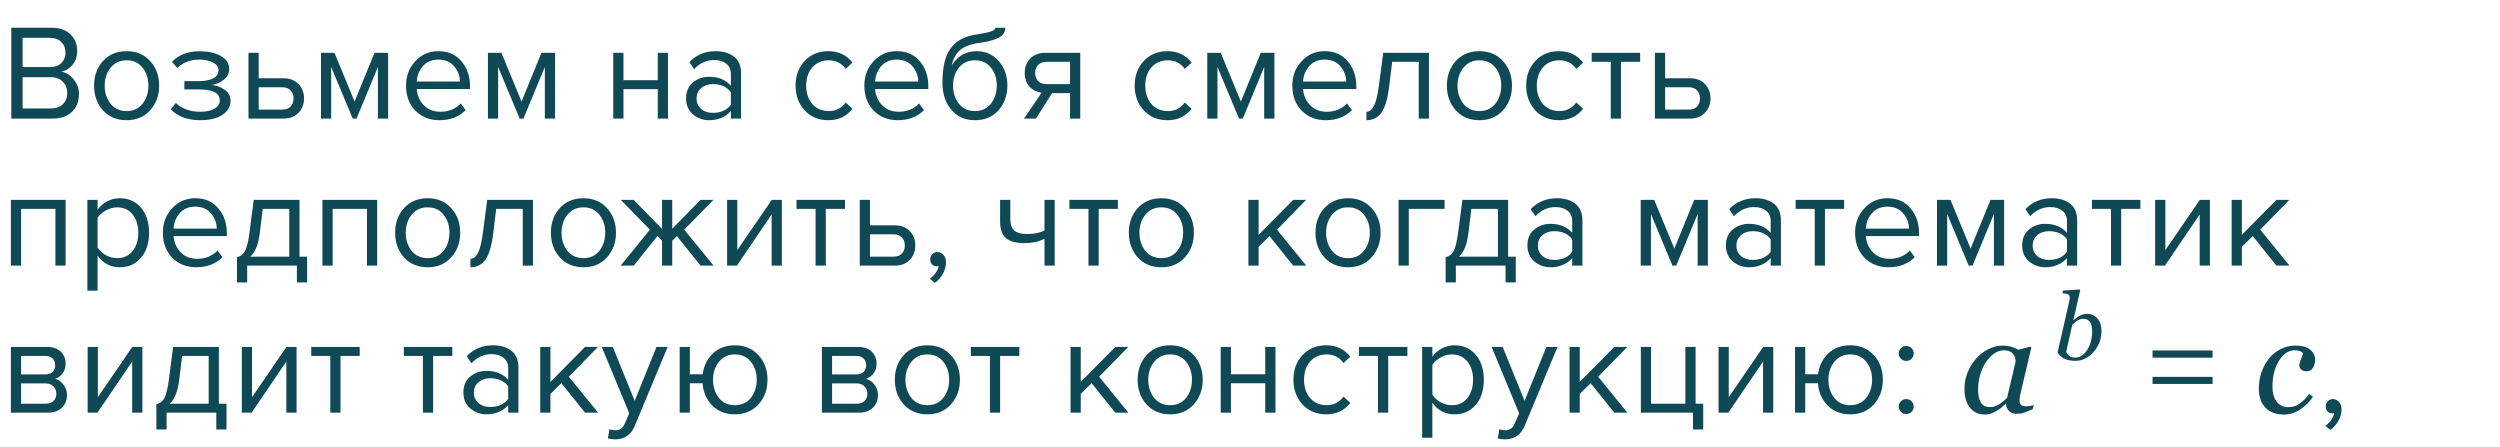 <?xml version="1.0" encoding="UTF-8"?> <svg xmlns="http://www.w3.org/2000/svg" width="459" height="82" viewBox="0 0 459 82" fill="none"> <path d="M9.674 21.77H2.074V5.095H9.499C10.932 5.095 12.066 5.486 12.899 6.27C13.749 7.053 14.174 8.078 14.174 9.345C14.174 10.345 13.891 11.194 13.324 11.895C12.757 12.578 12.066 13.003 11.249 13.169C12.132 13.303 12.891 13.77 13.524 14.569C14.174 15.37 14.499 16.27 14.499 17.27C14.499 18.619 14.066 19.711 13.199 20.544C12.349 21.361 11.174 21.77 9.674 21.77ZM9.149 12.319C10.066 12.319 10.774 12.069 11.274 11.569C11.774 11.069 12.024 10.428 12.024 9.645C12.024 8.861 11.766 8.22 11.249 7.72C10.749 7.203 10.049 6.945 9.149 6.945H4.149V12.319H9.149ZM9.249 19.919C10.216 19.919 10.974 19.661 11.524 19.145C12.074 18.628 12.349 17.928 12.349 17.044C12.349 16.228 12.074 15.544 11.524 14.995C10.991 14.444 10.232 14.169 9.249 14.169H4.149V19.919H9.249ZM27.572 20.244C26.488 21.461 25.047 22.07 23.247 22.07C21.447 22.07 19.997 21.461 18.897 20.244C17.813 19.028 17.272 17.52 17.272 15.72C17.272 13.919 17.813 12.419 18.897 11.22C19.997 10.003 21.447 9.395 23.247 9.395C25.047 9.395 26.488 10.003 27.572 11.22C28.672 12.419 29.222 13.919 29.222 15.72C29.222 17.52 28.672 19.028 27.572 20.244ZM20.297 19.044C21.03 19.945 22.013 20.395 23.247 20.395C24.48 20.395 25.455 19.945 26.172 19.044C26.888 18.128 27.247 17.02 27.247 15.72C27.247 14.419 26.888 13.319 26.172 12.419C25.455 11.52 24.48 11.069 23.247 11.069C22.013 11.069 21.03 11.528 20.297 12.444C19.58 13.345 19.222 14.436 19.222 15.72C19.222 17.02 19.58 18.128 20.297 19.044ZM36.803 22.07C34.487 22.07 32.67 21.411 31.353 20.095L32.278 18.895C33.412 19.978 34.92 20.52 36.803 20.52C37.887 20.52 38.745 20.328 39.378 19.945C40.028 19.561 40.353 19.053 40.353 18.419C40.353 17.086 39.087 16.419 36.553 16.419H33.853V14.895H36.553C37.603 14.895 38.462 14.728 39.128 14.395C39.795 14.044 40.128 13.536 40.128 12.87C40.128 12.303 39.795 11.845 39.128 11.495C38.462 11.128 37.62 10.944 36.603 10.944C34.92 10.944 33.57 11.461 32.553 12.495L31.578 11.345C32.828 10.061 34.478 9.42 36.528 9.42C38.178 9.403 39.512 9.686 40.528 10.27C41.562 10.836 42.078 11.628 42.078 12.645C42.078 13.478 41.737 14.153 41.053 14.669C40.387 15.186 39.645 15.495 38.828 15.595C39.678 15.661 40.47 15.944 41.203 16.445C41.953 16.945 42.328 17.645 42.328 18.544C42.328 19.578 41.828 20.428 40.828 21.095C39.845 21.744 38.503 22.07 36.803 22.07ZM45.62 9.695H47.495V14.37H52.02C53.22 14.37 54.154 14.728 54.82 15.444C55.487 16.145 55.82 17.02 55.82 18.07C55.82 19.119 55.478 20.003 54.795 20.72C54.129 21.419 53.203 21.77 52.02 21.77H45.62V9.695ZM51.82 16.02H47.495V20.119H51.82C52.487 20.119 52.995 19.936 53.345 19.57C53.712 19.186 53.895 18.686 53.895 18.07C53.895 17.453 53.712 16.961 53.345 16.595C52.995 16.211 52.487 16.02 51.82 16.02ZM71.257 21.77H69.382V12.294L65.457 21.77H64.757L60.807 12.294V21.77H58.932V9.695H61.407L65.107 18.645L68.757 9.695H71.257V21.77ZM80.696 22.07C78.896 22.07 77.421 21.486 76.271 20.32C75.121 19.136 74.546 17.603 74.546 15.72C74.546 13.953 75.113 12.461 76.246 11.245C77.379 10.011 78.796 9.395 80.496 9.395C82.279 9.395 83.688 10.011 84.721 11.245C85.771 12.461 86.296 14.003 86.296 15.87V16.345H76.521C76.604 17.528 77.038 18.52 77.821 19.32C78.604 20.119 79.621 20.52 80.871 20.52C82.371 20.52 83.613 20.011 84.596 18.994L85.496 20.22C84.263 21.453 82.663 22.07 80.696 22.07ZM84.446 14.97C84.429 13.936 84.079 13.011 83.396 12.194C82.713 11.361 81.738 10.944 80.471 10.944C79.271 10.944 78.321 11.353 77.621 12.169C76.938 12.986 76.571 13.919 76.521 14.97H84.446ZM101.908 21.77H100.033V12.294L96.108 21.77H95.408L91.458 12.294V21.77H89.583V9.695H92.058L95.758 18.645L99.408 9.695H101.908V21.77ZM114.468 21.77H112.593V9.695H114.468V14.72H120.768V9.695H122.643V21.77H120.768V16.369H114.468V21.77ZM136.062 21.77H134.187V20.395C133.17 21.511 131.837 22.07 130.187 22.07C129.07 22.07 128.087 21.711 127.237 20.994C126.387 20.278 125.962 19.303 125.962 18.07C125.962 16.803 126.378 15.828 127.212 15.145C128.062 14.444 129.053 14.095 130.187 14.095C131.903 14.095 133.237 14.645 134.187 15.745V13.569C134.187 12.77 133.903 12.145 133.337 11.694C132.77 11.245 132.037 11.02 131.137 11.02C129.72 11.02 128.487 11.578 127.437 12.694L126.562 11.395C127.845 10.061 129.453 9.395 131.387 9.395C132.77 9.395 133.895 9.728 134.762 10.395C135.628 11.061 136.062 12.086 136.062 13.47V21.77ZM130.862 20.72C132.362 20.72 133.47 20.22 134.187 19.22V16.945C133.47 15.944 132.362 15.444 130.862 15.444C129.995 15.444 129.278 15.694 128.712 16.195C128.162 16.678 127.887 17.311 127.887 18.095C127.887 18.861 128.162 19.494 128.712 19.994C129.278 20.478 129.995 20.72 130.862 20.72ZM152.091 22.07C150.307 22.07 148.857 21.47 147.741 20.27C146.624 19.053 146.066 17.536 146.066 15.72C146.066 13.903 146.624 12.395 147.741 11.194C148.857 9.995 150.307 9.395 152.091 9.395C153.957 9.395 155.432 10.095 156.516 11.495L155.266 12.645C154.499 11.595 153.474 11.069 152.191 11.069C150.924 11.069 149.907 11.503 149.141 12.37C148.391 13.236 148.016 14.353 148.016 15.72C148.016 17.086 148.391 18.211 149.141 19.095C149.907 19.961 150.924 20.395 152.191 20.395C153.457 20.395 154.482 19.869 155.266 18.82L156.516 19.97C155.432 21.369 153.957 22.07 152.091 22.07ZM164.844 22.07C163.044 22.07 161.569 21.486 160.419 20.32C159.269 19.136 158.694 17.603 158.694 15.72C158.694 13.953 159.26 12.461 160.394 11.245C161.527 10.011 162.944 9.395 164.644 9.395C166.427 9.395 167.835 10.011 168.869 11.245C169.919 12.461 170.444 14.003 170.444 15.87V16.345H160.669C160.752 17.528 161.185 18.52 161.969 19.32C162.752 20.119 163.769 20.52 165.019 20.52C166.519 20.52 167.76 20.011 168.744 18.994L169.644 20.22C168.41 21.453 166.81 22.07 164.844 22.07ZM168.594 14.97C168.577 13.936 168.227 13.011 167.544 12.194C166.86 11.361 165.885 10.944 164.619 10.944C163.419 10.944 162.469 11.353 161.769 12.169C161.085 12.986 160.719 13.919 160.669 14.97H168.594ZM176.055 19.044C176.789 19.945 177.772 20.395 179.005 20.395C180.239 20.395 181.214 19.945 181.93 19.044C182.647 18.128 183.005 17.011 183.005 15.694C183.005 14.411 182.647 13.319 181.93 12.419C181.214 11.52 180.239 11.069 179.005 11.069C177.772 11.069 176.789 11.52 176.055 12.419C175.339 13.319 174.98 14.411 174.98 15.694C174.98 17.011 175.339 18.128 176.055 19.044ZM179.005 22.07C177.189 22.07 175.739 21.428 174.655 20.145C173.572 18.861 173.03 17.203 173.03 15.169C173.03 12.303 173.547 10.186 174.58 8.82C175.614 7.436 177.205 6.603 179.355 6.32C180.639 6.12 181.522 5.928 182.005 5.745C182.505 5.561 182.755 5.345 182.755 5.095H184.58C184.58 5.561 184.439 5.97 184.155 6.32C183.872 6.653 183.464 6.92 182.93 7.12C182.414 7.32 181.922 7.478 181.455 7.595C181.005 7.695 180.464 7.786 179.83 7.87C178.164 8.103 176.955 8.561 176.205 9.245C175.472 9.928 174.989 10.836 174.755 11.97C175.855 10.253 177.372 9.395 179.305 9.395C180.972 9.395 182.33 10.003 183.38 11.22C184.43 12.436 184.955 13.928 184.955 15.694C184.955 17.494 184.414 19.011 183.33 20.244C182.247 21.461 180.805 22.07 179.005 22.07ZM190.209 21.77H188.009L191.234 17.02C190.318 16.903 189.568 16.52 188.984 15.87C188.418 15.22 188.134 14.395 188.134 13.395C188.134 12.328 188.476 11.444 189.159 10.745C189.843 10.044 190.776 9.695 191.959 9.695H198.334V21.77H196.459V17.095H193.159L190.209 21.77ZM192.159 15.444H196.459V11.345H192.159C191.509 11.345 190.993 11.536 190.609 11.919C190.243 12.286 190.059 12.778 190.059 13.395C190.059 14.011 190.243 14.511 190.609 14.895C190.976 15.261 191.493 15.444 192.159 15.444ZM214.351 22.07C212.568 22.07 211.118 21.47 210.001 20.27C208.885 19.053 208.326 17.536 208.326 15.72C208.326 13.903 208.885 12.395 210.001 11.194C211.118 9.995 212.568 9.395 214.351 9.395C216.218 9.395 217.693 10.095 218.776 11.495L217.526 12.645C216.76 11.595 215.735 11.069 214.451 11.069C213.185 11.069 212.168 11.503 211.401 12.37C210.651 13.236 210.276 14.353 210.276 15.72C210.276 17.086 210.651 18.211 211.401 19.095C212.168 19.961 213.185 20.395 214.451 20.395C215.718 20.395 216.743 19.869 217.526 18.82L218.776 19.97C217.693 21.369 216.218 22.07 214.351 22.07ZM233.979 21.77H232.104V12.294L228.179 21.77H227.479L223.529 12.294V21.77H221.654V9.695H224.129L227.829 18.645L231.479 9.695H233.979V21.77ZM243.419 22.07C241.619 22.07 240.144 21.486 238.994 20.32C237.844 19.136 237.269 17.603 237.269 15.72C237.269 13.953 237.835 12.461 238.969 11.245C240.102 10.011 241.519 9.395 243.219 9.395C245.002 9.395 246.41 10.011 247.444 11.245C248.494 12.461 249.019 14.003 249.019 15.87V16.345H239.244C239.327 17.528 239.76 18.52 240.544 19.32C241.327 20.119 242.344 20.52 243.594 20.52C245.094 20.52 246.335 20.011 247.319 18.994L248.219 20.22C246.985 21.453 245.385 22.07 243.419 22.07ZM247.169 14.97C247.152 13.936 246.802 13.011 246.119 12.194C245.435 11.361 244.46 10.944 243.194 10.944C241.994 10.944 241.044 11.353 240.344 12.169C239.66 12.986 239.294 13.919 239.244 14.97H247.169ZM250.881 22.07V20.52C251.447 20.52 251.914 20.145 252.281 19.395C252.647 18.645 252.947 17.395 253.181 15.645L253.956 9.695H262.356V21.77H260.481V11.345H255.606L255.056 15.87C254.789 18.086 254.322 19.678 253.656 20.645C252.989 21.595 252.064 22.07 250.881 22.07ZM275.95 20.244C274.866 21.461 273.425 22.07 271.625 22.07C269.825 22.07 268.375 21.461 267.275 20.244C266.191 19.028 265.65 17.52 265.65 15.72C265.65 13.919 266.191 12.419 267.275 11.22C268.375 10.003 269.825 9.395 271.625 9.395C273.425 9.395 274.866 10.003 275.95 11.22C277.05 12.419 277.6 13.919 277.6 15.72C277.6 17.52 277.05 19.028 275.95 20.244ZM268.675 19.044C269.408 19.945 270.391 20.395 271.625 20.395C272.858 20.395 273.833 19.945 274.55 19.044C275.266 18.128 275.625 17.02 275.625 15.72C275.625 14.419 275.266 13.319 274.55 12.419C273.833 11.52 272.858 11.069 271.625 11.069C270.391 11.069 269.408 11.528 268.675 12.444C267.958 13.345 267.6 14.436 267.6 15.72C267.6 17.02 267.958 18.128 268.675 19.044ZM286.231 22.07C284.448 22.07 282.998 21.47 281.881 20.27C280.765 19.053 280.206 17.536 280.206 15.72C280.206 13.903 280.765 12.395 281.881 11.194C282.998 9.995 284.448 9.395 286.231 9.395C288.098 9.395 289.573 10.095 290.656 11.495L289.406 12.645C288.64 11.595 287.615 11.069 286.331 11.069C285.065 11.069 284.048 11.503 283.281 12.37C282.531 13.236 282.156 14.353 282.156 15.72C282.156 17.086 282.531 18.211 283.281 19.095C284.048 19.961 285.065 20.395 286.331 20.395C287.598 20.395 288.623 19.869 289.406 18.82L290.656 19.97C289.573 21.369 288.098 22.07 286.231 22.07ZM297.609 21.77H295.734V11.345H292.234V9.695H301.134V11.345H297.609V21.77ZM303.843 9.695H305.718V14.37H310.243C311.443 14.37 312.376 14.728 313.043 15.444C313.709 16.145 314.043 17.02 314.043 18.07C314.043 19.119 313.701 20.003 313.018 20.72C312.351 21.419 311.426 21.77 310.243 21.77H303.843V9.695ZM310.043 16.02H305.718V20.119H310.043C310.709 20.119 311.218 19.936 311.568 19.57C311.934 19.186 312.118 18.686 312.118 18.07C312.118 17.453 311.934 16.961 311.568 16.595C311.218 16.211 310.709 16.02 310.043 16.02ZM12.049 48.77H10.174V38.344H3.874V48.77H1.999V36.694H12.049V48.77ZM21.993 49.069C20.293 49.069 18.935 48.361 17.918 46.944V53.37H16.043V36.694H17.918V38.495C18.368 37.861 18.951 37.353 19.668 36.969C20.385 36.586 21.16 36.395 21.993 36.395C23.593 36.395 24.885 36.969 25.868 38.12C26.868 39.253 27.368 40.786 27.368 42.719C27.368 44.653 26.868 46.194 25.868 47.344C24.885 48.495 23.593 49.069 21.993 49.069ZM21.518 47.395C22.701 47.395 23.643 46.961 24.343 46.094C25.043 45.211 25.393 44.086 25.393 42.719C25.393 41.353 25.043 40.236 24.343 39.37C23.643 38.503 22.701 38.069 21.518 38.069C20.801 38.069 20.101 38.261 19.418 38.645C18.751 39.011 18.251 39.461 17.918 39.995V45.444C18.251 45.995 18.751 46.461 19.418 46.844C20.101 47.211 20.801 47.395 21.518 47.395ZM36.05 49.069C34.25 49.069 32.775 48.486 31.625 47.319C30.475 46.136 29.9 44.603 29.9 42.719C29.9 40.953 30.466 39.461 31.6 38.245C32.733 37.011 34.15 36.395 35.85 36.395C37.633 36.395 39.041 37.011 40.075 38.245C41.125 39.461 41.65 41.003 41.65 42.87V43.344H31.875C31.958 44.528 32.391 45.52 33.175 46.319C33.958 47.12 34.975 47.52 36.225 47.52C37.725 47.52 38.966 47.011 39.95 45.995L40.85 47.219C39.616 48.453 38.016 49.069 36.05 49.069ZM39.8 41.969C39.783 40.936 39.433 40.011 38.75 39.194C38.066 38.361 37.091 37.944 35.825 37.944C34.625 37.944 33.675 38.353 32.975 39.169C32.291 39.986 31.925 40.919 31.875 41.969H39.8ZM43.511 51.844V47.219C44.128 47.103 44.611 46.736 44.962 46.12C45.312 45.486 45.595 44.328 45.812 42.645L46.587 36.694H54.986V47.12H56.386V51.844H54.511V48.77H45.386V51.844H43.511ZM48.236 38.344L47.687 42.87C47.403 44.986 46.82 46.403 45.937 47.12H53.111V38.344H48.236ZM69.25 48.77H67.375V38.344H61.075V48.77H59.2V36.694H69.25V48.77ZM82.844 47.245C81.761 48.461 80.319 49.069 78.519 49.069C76.719 49.069 75.269 48.461 74.169 47.245C73.086 46.028 72.544 44.52 72.544 42.719C72.544 40.919 73.086 39.419 74.169 38.219C75.269 37.003 76.719 36.395 78.519 36.395C80.319 36.395 81.761 37.003 82.844 38.219C83.944 39.419 84.494 40.919 84.494 42.719C84.494 44.52 83.944 46.028 82.844 47.245ZM75.569 46.044C76.302 46.944 77.286 47.395 78.519 47.395C79.752 47.395 80.728 46.944 81.444 46.044C82.161 45.128 82.519 44.02 82.519 42.719C82.519 41.419 82.161 40.319 81.444 39.419C80.728 38.52 79.752 38.069 78.519 38.069C77.286 38.069 76.302 38.528 75.569 39.444C74.853 40.344 74.494 41.436 74.494 42.719C74.494 44.02 74.853 45.128 75.569 46.044ZM86.376 49.069V47.52C86.942 47.52 87.409 47.145 87.776 46.395C88.142 45.645 88.442 44.395 88.676 42.645L89.451 36.694H97.851V48.77H95.976V38.344H91.101L90.551 42.87C90.284 45.086 89.817 46.678 89.151 47.645C88.484 48.594 87.559 49.069 86.376 49.069ZM111.445 47.245C110.361 48.461 108.92 49.069 107.12 49.069C105.32 49.069 103.87 48.461 102.77 47.245C101.686 46.028 101.145 44.52 101.145 42.719C101.145 40.919 101.686 39.419 102.77 38.219C103.87 37.003 105.32 36.395 107.12 36.395C108.92 36.395 110.361 37.003 111.445 38.219C112.545 39.419 113.095 40.919 113.095 42.719C113.095 44.52 112.545 46.028 111.445 47.245ZM104.17 46.044C104.903 46.944 105.886 47.395 107.12 47.395C108.353 47.395 109.328 46.944 110.045 46.044C110.761 45.128 111.12 44.02 111.12 42.719C111.12 41.419 110.761 40.319 110.045 39.419C109.328 38.52 108.353 38.069 107.12 38.069C105.886 38.069 104.903 38.528 104.17 39.444C103.453 40.344 103.095 41.436 103.095 42.719C103.095 44.02 103.453 45.128 104.17 46.044ZM116.349 48.77H113.949L119.324 42.169L113.974 36.694H116.349L121.549 42.02V36.694H123.424V41.995L128.624 36.694H130.999L125.624 42.169L131.024 48.77H128.624L124.274 43.344L123.424 44.194V48.77H121.549V44.194L120.699 43.344L116.349 48.77ZM135.297 48.77H133.497V36.694H135.372V45.919L141.697 36.694H143.547V48.77H141.672V39.37L135.297 48.77ZM151.616 48.77H149.741V38.344H146.241V36.694H155.141V38.344H151.616V48.77ZM157.85 36.694H159.725V41.37H164.25C165.45 41.37 166.383 41.728 167.05 42.444C167.716 43.145 168.05 44.02 168.05 45.069C168.05 46.12 167.708 47.003 167.025 47.719C166.358 48.419 165.433 48.77 164.25 48.77H157.85V36.694ZM164.05 43.02H159.725V47.12H164.05C164.716 47.12 165.225 46.936 165.575 46.569C165.941 46.186 166.125 45.686 166.125 45.069C166.125 44.453 165.941 43.961 165.575 43.594C165.225 43.211 164.716 43.02 164.05 43.02ZM173.686 48.169C173.686 48.903 173.494 49.603 173.111 50.27C172.728 50.953 172.236 51.511 171.636 51.944L170.711 51.169C171.128 50.903 171.486 50.544 171.786 50.094C172.103 49.661 172.286 49.245 172.336 48.844C172.269 48.878 172.153 48.895 171.986 48.895C171.636 48.895 171.344 48.778 171.111 48.544C170.894 48.294 170.786 47.986 170.786 47.62C170.786 47.253 170.911 46.936 171.161 46.669C171.428 46.403 171.744 46.27 172.111 46.27C172.544 46.27 172.911 46.444 173.211 46.794C173.528 47.128 173.686 47.586 173.686 48.169ZM183.618 36.694H185.493V40.094C185.493 41.178 185.743 41.928 186.243 42.344C186.743 42.761 187.518 42.969 188.568 42.969C189.868 42.969 190.935 42.753 191.768 42.319V36.694H193.643V48.77H191.768V43.844C190.701 44.378 189.476 44.645 188.093 44.645C186.526 44.645 185.385 44.328 184.668 43.694C183.968 43.061 183.618 42.053 183.618 40.669V36.694ZM201.719 48.77H199.844V38.344H196.344V36.694H205.244V38.344H201.719V48.77ZM217.552 47.245C216.469 48.461 215.027 49.069 213.227 49.069C211.427 49.069 209.977 48.461 208.877 47.245C207.794 46.028 207.252 44.52 207.252 42.719C207.252 40.919 207.794 39.419 208.877 38.219C209.977 37.003 211.427 36.395 213.227 36.395C215.027 36.395 216.469 37.003 217.552 38.219C218.652 39.419 219.202 40.919 219.202 42.719C219.202 44.52 218.652 46.028 217.552 47.245ZM210.277 46.044C211.01 46.944 211.994 47.395 213.227 47.395C214.46 47.395 215.435 46.944 216.152 46.044C216.869 45.128 217.227 44.02 217.227 42.719C217.227 41.419 216.869 40.319 216.152 39.419C215.435 38.52 214.46 38.069 213.227 38.069C211.994 38.069 211.01 38.528 210.277 39.444C209.56 40.344 209.202 41.436 209.202 42.719C209.202 44.02 209.56 45.128 210.277 46.044ZM239.829 48.77H237.429L233.079 43.344L231.079 45.319V48.77H229.204V36.694H231.079V43.12L237.429 36.694H239.804L234.454 42.169L239.829 48.77ZM251.823 47.245C250.739 48.461 249.298 49.069 247.498 49.069C245.698 49.069 244.248 48.461 243.148 47.245C242.064 46.028 241.523 44.52 241.523 42.719C241.523 40.919 242.064 39.419 243.148 38.219C244.248 37.003 245.698 36.395 247.498 36.395C249.298 36.395 250.739 37.003 251.823 38.219C252.923 39.419 253.473 40.919 253.473 42.719C253.473 44.52 252.923 46.028 251.823 47.245ZM244.548 46.044C245.281 46.944 246.264 47.395 247.498 47.395C248.731 47.395 249.706 46.944 250.423 46.044C251.139 45.128 251.498 44.02 251.498 42.719C251.498 41.419 251.139 40.319 250.423 39.419C249.706 38.52 248.731 38.069 247.498 38.069C246.264 38.069 245.281 38.528 244.548 39.444C243.831 40.344 243.473 41.436 243.473 42.719C243.473 44.02 243.831 45.128 244.548 46.044ZM265.229 36.694V38.344H258.654V48.77H256.779V36.694H265.229ZM265.419 51.844V47.219C266.035 47.103 266.519 46.736 266.869 46.12C267.219 45.486 267.502 44.328 267.719 42.645L268.494 36.694H276.894V47.12H278.294V51.844H276.419V48.77H267.294V51.844H265.419ZM270.144 38.344L269.594 42.87C269.31 44.986 268.727 46.403 267.844 47.12H275.019V38.344H270.144ZM290.532 48.77H288.657V47.395C287.641 48.511 286.307 49.069 284.657 49.069C283.541 49.069 282.557 48.711 281.707 47.995C280.857 47.278 280.432 46.303 280.432 45.069C280.432 43.803 280.849 42.828 281.682 42.145C282.532 41.444 283.524 41.094 284.657 41.094C286.374 41.094 287.707 41.645 288.657 42.745V40.569C288.657 39.77 288.374 39.145 287.807 38.694C287.241 38.245 286.507 38.02 285.607 38.02C284.191 38.02 282.957 38.578 281.907 39.694L281.032 38.395C282.316 37.061 283.924 36.395 285.857 36.395C287.241 36.395 288.366 36.728 289.232 37.395C290.099 38.061 290.532 39.086 290.532 40.469V48.77ZM285.332 47.719C286.832 47.719 287.941 47.219 288.657 46.219V43.944C287.941 42.944 286.832 42.444 285.332 42.444C284.466 42.444 283.749 42.694 283.182 43.194C282.632 43.678 282.357 44.311 282.357 45.094C282.357 45.861 282.632 46.495 283.182 46.995C283.749 47.478 284.466 47.719 285.332 47.719ZM313.561 48.77H311.686V39.294L307.761 48.77H307.061L303.111 39.294V48.77H301.236V36.694H303.711L307.411 45.645L311.061 36.694H313.561V48.77ZM326.976 48.77H325.101V47.395C324.084 48.511 322.751 49.069 321.101 49.069C319.984 49.069 319.001 48.711 318.151 47.995C317.301 47.278 316.876 46.303 316.876 45.069C316.876 43.803 317.292 42.828 318.126 42.145C318.976 41.444 319.967 41.094 321.101 41.094C322.817 41.094 324.151 41.645 325.101 42.745V40.569C325.101 39.77 324.817 39.145 324.251 38.694C323.684 38.245 322.951 38.02 322.051 38.02C320.634 38.02 319.401 38.578 318.351 39.694L317.476 38.395C318.759 37.061 320.367 36.395 322.301 36.395C323.684 36.395 324.809 36.728 325.676 37.395C326.542 38.061 326.976 39.086 326.976 40.469V48.77ZM321.776 47.719C323.276 47.719 324.384 47.219 325.101 46.219V43.944C324.384 42.944 323.276 42.444 321.776 42.444C320.909 42.444 320.192 42.694 319.626 43.194C319.076 43.678 318.801 44.311 318.801 45.094C318.801 45.861 319.076 46.495 319.626 46.995C320.192 47.478 320.909 47.719 321.776 47.719ZM335.059 48.77H333.184V38.344H329.684V36.694H338.584V38.344H335.059V48.77ZM346.743 49.069C344.943 49.069 343.468 48.486 342.318 47.319C341.168 46.136 340.593 44.603 340.593 42.719C340.593 40.953 341.16 39.461 342.293 38.245C343.426 37.011 344.843 36.395 346.543 36.395C348.326 36.395 349.735 37.011 350.768 38.245C351.818 39.461 352.343 41.003 352.343 42.87V43.344H342.568C342.651 44.528 343.085 45.52 343.868 46.319C344.651 47.12 345.668 47.52 346.918 47.52C348.418 47.52 349.66 47.011 350.643 45.995L351.543 47.219C350.31 48.453 348.71 49.069 346.743 49.069ZM350.493 41.969C350.476 40.936 350.126 40.011 349.443 39.194C348.76 38.361 347.785 37.944 346.518 37.944C345.318 37.944 344.368 38.353 343.668 39.169C342.985 39.986 342.618 40.919 342.568 41.969H350.493ZM367.955 48.77H366.08V39.294L362.155 48.77H361.455L357.505 39.294V48.77H355.63V36.694H358.105L361.805 45.645L365.455 36.694H367.955V48.77ZM381.369 48.77H379.494V47.395C378.478 48.511 377.144 49.069 375.494 49.069C374.378 49.069 373.394 48.711 372.544 47.995C371.694 47.278 371.269 46.303 371.269 45.069C371.269 43.803 371.686 42.828 372.519 42.145C373.369 41.444 374.361 41.094 375.494 41.094C377.211 41.094 378.544 41.645 379.494 42.745V40.569C379.494 39.77 379.211 39.145 378.644 38.694C378.078 38.245 377.344 38.02 376.444 38.02C375.028 38.02 373.794 38.578 372.744 39.694L371.869 38.395C373.153 37.061 374.761 36.395 376.694 36.395C378.078 36.395 379.203 36.728 380.069 37.395C380.936 38.061 381.369 39.086 381.369 40.469V48.77ZM376.169 47.719C377.669 47.719 378.778 47.219 379.494 46.219V43.944C378.778 42.944 377.669 42.444 376.169 42.444C375.303 42.444 374.586 42.694 374.019 43.194C373.469 43.678 373.194 44.311 373.194 45.094C373.194 45.861 373.469 46.495 374.019 46.995C374.586 47.478 375.303 47.719 376.169 47.719ZM389.453 48.77H387.578V38.344H384.078V36.694H392.978V38.344H389.453V48.77ZM397.487 48.77H395.687V36.694H397.562V45.919L403.887 36.694H405.737V48.77H403.862V39.37L397.487 48.77ZM420.355 48.77H417.955L413.605 43.344L411.605 45.319V48.77H409.73V36.694H411.605V43.12L417.955 36.694H420.33L414.98 42.169L420.355 48.77ZM8.774 75.769H1.999V63.694H8.649C9.699 63.694 10.524 63.978 11.124 64.544C11.741 65.111 12.049 65.861 12.049 66.794C12.049 67.478 11.857 68.07 11.474 68.57C11.107 69.053 10.649 69.378 10.099 69.544C10.716 69.695 11.232 70.053 11.649 70.62C12.082 71.186 12.299 71.811 12.299 72.495C12.299 73.478 11.982 74.269 11.349 74.87C10.732 75.469 9.874 75.769 8.774 75.769ZM8.399 74.12C8.999 74.12 9.474 73.953 9.824 73.62C10.174 73.286 10.349 72.836 10.349 72.269C10.349 71.753 10.174 71.311 9.824 70.945C9.474 70.578 8.999 70.394 8.399 70.394H3.874V74.12H8.399ZM8.324 68.745C8.891 68.745 9.332 68.594 9.649 68.294C9.966 67.978 10.124 67.57 10.124 67.07C10.124 66.536 9.966 66.12 9.649 65.82C9.332 65.503 8.891 65.344 8.324 65.344H3.874V68.745H8.324ZM17.892 75.769H16.092V63.694H17.967V72.919L24.292 63.694H26.142V75.769H24.267V66.37L17.892 75.769ZM28.711 78.844V74.219C29.327 74.103 29.811 73.736 30.161 73.12C30.511 72.486 30.794 71.328 31.011 69.644L31.786 63.694H40.186V74.12H41.586V78.844H39.711V75.769H30.586V78.844H28.711ZM33.436 65.344L32.886 69.87C32.602 71.986 32.019 73.403 31.136 74.12H38.311V65.344H33.436ZM46.199 75.769H44.399V63.694H46.274V72.919L52.599 63.694H54.449V75.769H52.574V66.37L46.199 75.769ZM62.518 75.769H60.643V65.344H57.143V63.694H66.043V65.344H62.518V75.769ZM79.522 75.769H77.647V65.344H74.147V63.694H83.047V65.344H79.522V75.769ZM95.181 75.769H93.306V74.394C92.289 75.511 90.956 76.07 89.306 76.07C88.189 76.07 87.206 75.711 86.356 74.995C85.506 74.278 85.081 73.303 85.081 72.07C85.081 70.803 85.498 69.828 86.331 69.144C87.181 68.445 88.172 68.094 89.306 68.094C91.022 68.094 92.356 68.644 93.306 69.745V67.57C93.306 66.769 93.022 66.144 92.456 65.695C91.889 65.245 91.156 65.019 90.256 65.019C88.839 65.019 87.606 65.578 86.556 66.695L85.681 65.394C86.964 64.061 88.573 63.395 90.506 63.395C91.889 63.395 93.014 63.728 93.881 64.394C94.748 65.061 95.181 66.086 95.181 67.469V75.769ZM89.981 74.719C91.481 74.719 92.589 74.219 93.306 73.219V70.945C92.589 69.945 91.481 69.445 89.981 69.445C89.114 69.445 88.397 69.695 87.831 70.195C87.281 70.678 87.006 71.311 87.006 72.094C87.006 72.861 87.281 73.495 87.831 73.995C88.397 74.478 89.114 74.719 89.981 74.719ZM109.814 75.769H107.414L103.064 70.344L101.064 72.32V75.769H99.189V63.694H101.064V70.12L107.414 63.694H109.789L104.439 69.169L109.814 75.769ZM111.606 80.495L111.906 78.794C112.206 78.928 112.548 78.995 112.931 78.995C113.365 78.995 113.723 78.903 114.006 78.719C114.29 78.536 114.531 78.203 114.731 77.719L115.531 75.894L110.481 63.694H112.506L116.531 73.594L120.531 63.694H122.581L116.531 78.219C115.865 79.82 114.681 80.636 112.981 80.669C112.481 80.669 112.023 80.611 111.606 80.495ZM134.912 76.07C133.245 76.07 131.87 75.536 130.787 74.469C129.72 73.386 129.12 72.019 128.987 70.37H126.662V75.769H124.787V63.694H126.662V68.719H129.012C129.212 67.169 129.837 65.894 130.887 64.894C131.954 63.895 133.295 63.395 134.912 63.395C136.712 63.395 138.162 64.003 139.262 65.219C140.362 66.419 140.912 67.919 140.912 69.719C140.912 71.519 140.362 73.028 139.262 74.245C138.162 75.461 136.712 76.07 134.912 76.07ZM134.912 74.394C136.162 74.394 137.145 73.945 137.862 73.044C138.579 72.128 138.937 71.019 138.937 69.719C138.937 68.419 138.579 67.32 137.862 66.419C137.145 65.519 136.162 65.07 134.912 65.07C133.695 65.07 132.72 65.528 131.987 66.445C131.27 67.344 130.912 68.436 130.912 69.719C130.912 71.019 131.27 72.128 131.987 73.044C132.704 73.945 133.679 74.394 134.912 74.394ZM157.672 75.769H150.897V63.694H157.547C158.597 63.694 159.422 63.978 160.022 64.544C160.639 65.111 160.947 65.861 160.947 66.794C160.947 67.478 160.756 68.07 160.372 68.57C160.006 69.053 159.547 69.378 158.997 69.544C159.614 69.695 160.131 70.053 160.547 70.62C160.981 71.186 161.197 71.811 161.197 72.495C161.197 73.478 160.881 74.269 160.247 74.87C159.631 75.469 158.772 75.769 157.672 75.769ZM157.297 74.12C157.897 74.12 158.372 73.953 158.722 73.62C159.072 73.286 159.247 72.836 159.247 72.269C159.247 71.753 159.072 71.311 158.722 70.945C158.372 70.578 157.897 70.394 157.297 70.394H152.772V74.12H157.297ZM157.222 68.745C157.789 68.745 158.231 68.594 158.547 68.294C158.864 67.978 159.022 67.57 159.022 67.07C159.022 66.536 158.864 66.12 158.547 65.82C158.231 65.503 157.789 65.344 157.222 65.344H152.772V68.745H157.222ZM174.59 74.245C173.507 75.461 172.065 76.07 170.265 76.07C168.465 76.07 167.015 75.461 165.915 74.245C164.832 73.028 164.29 71.519 164.29 69.719C164.29 67.919 164.832 66.419 165.915 65.219C167.015 64.003 168.465 63.395 170.265 63.395C172.065 63.395 173.507 64.003 174.59 65.219C175.69 66.419 176.24 67.919 176.24 69.719C176.24 71.519 175.69 73.028 174.59 74.245ZM167.315 73.044C168.049 73.945 169.032 74.394 170.265 74.394C171.499 74.394 172.474 73.945 173.19 73.044C173.907 72.128 174.265 71.019 174.265 69.719C174.265 68.419 173.907 67.32 173.19 66.419C172.474 65.519 171.499 65.07 170.265 65.07C169.032 65.07 168.049 65.528 167.315 66.445C166.599 67.344 166.24 68.436 166.24 69.719C166.24 71.019 166.599 72.128 167.315 73.044ZM183.622 75.769H181.747V65.344H178.247V63.694H187.147V65.344H183.622V75.769ZM207.176 75.769H204.776L200.426 70.344L198.426 72.32V75.769H196.551V63.694H198.426V70.12L204.776 63.694H207.151L201.801 69.169L207.176 75.769ZM219.169 74.245C218.086 75.461 216.644 76.07 214.844 76.07C213.044 76.07 211.594 75.461 210.494 74.245C209.411 73.028 208.869 71.519 208.869 69.719C208.869 67.919 209.411 66.419 210.494 65.219C211.594 64.003 213.044 63.395 214.844 63.395C216.644 63.395 218.086 64.003 219.169 65.219C220.269 66.419 220.819 67.919 220.819 69.719C220.819 71.519 220.269 73.028 219.169 74.245ZM211.894 73.044C212.628 73.945 213.611 74.394 214.844 74.394C216.078 74.394 217.053 73.945 217.769 73.044C218.486 72.128 218.844 71.019 218.844 69.719C218.844 68.419 218.486 67.32 217.769 66.419C217.053 65.519 216.078 65.07 214.844 65.07C213.611 65.07 212.628 65.528 211.894 66.445C211.178 67.344 210.819 68.436 210.819 69.719C210.819 71.019 211.178 72.128 211.894 73.044ZM226.001 75.769H224.126V63.694H226.001V68.719H232.301V63.694H234.176V75.769H232.301V70.37H226.001V75.769ZM243.495 76.07C241.712 76.07 240.262 75.469 239.145 74.269C238.028 73.053 237.47 71.536 237.47 69.719C237.47 67.903 238.028 66.394 239.145 65.195C240.262 63.995 241.712 63.395 243.495 63.395C245.362 63.395 246.837 64.094 247.92 65.495L246.67 66.644C245.903 65.594 244.878 65.07 243.595 65.07C242.328 65.07 241.312 65.503 240.545 66.37C239.795 67.236 239.42 68.353 239.42 69.719C239.42 71.086 239.795 72.211 240.545 73.094C241.312 73.961 242.328 74.394 243.595 74.394C244.862 74.394 245.887 73.87 246.67 72.82L247.92 73.969C246.837 75.37 245.362 76.07 243.495 76.07ZM254.873 75.769H252.998V65.344H249.498V63.694H258.398V65.344H254.873V75.769ZM267.056 76.07C265.356 76.07 263.998 75.361 262.981 73.945V80.37H261.106V63.694H262.981V65.495C263.431 64.861 264.015 64.353 264.731 63.969C265.448 63.586 266.223 63.395 267.056 63.395C268.656 63.395 269.948 63.969 270.931 65.12C271.931 66.253 272.431 67.786 272.431 69.719C272.431 71.653 271.931 73.195 270.931 74.344C269.948 75.495 268.656 76.07 267.056 76.07ZM266.581 74.394C267.765 74.394 268.706 73.961 269.406 73.094C270.106 72.211 270.456 71.086 270.456 69.719C270.456 68.353 270.106 67.236 269.406 66.37C268.706 65.503 267.765 65.07 266.581 65.07C265.865 65.07 265.165 65.261 264.481 65.644C263.815 66.011 263.315 66.461 262.981 66.995V72.445C263.315 72.995 263.815 73.461 264.481 73.844C265.165 74.211 265.865 74.394 266.581 74.394ZM274.988 80.495L275.288 78.794C275.588 78.928 275.93 78.995 276.313 78.995C276.746 78.995 277.105 78.903 277.388 78.719C277.671 78.536 277.913 78.203 278.113 77.719L278.913 75.894L273.863 63.694H275.888L279.913 73.594L283.913 63.694H285.963L279.913 78.219C279.246 79.82 278.063 80.636 276.363 80.669C275.863 80.669 275.405 80.611 274.988 80.495ZM298.794 75.769H296.394L292.044 70.344L290.044 72.32V75.769H288.169V63.694H290.044V70.12L296.394 63.694H298.769L293.419 69.169L298.794 75.769ZM310.836 78.844V75.769H301.261V63.694H303.136V74.12H309.436V63.694H311.311V74.12H312.711V78.844H310.836ZM317.324 75.769H315.524V63.694H317.399V72.919L323.724 63.694H325.574V75.769H323.699V66.37L317.324 75.769ZM339.693 76.07C338.027 76.07 336.652 75.536 335.568 74.469C334.502 73.386 333.902 72.019 333.768 70.37H331.443V75.769H329.568V63.694H331.443V68.719H333.793C333.993 67.169 334.618 65.894 335.668 64.894C336.735 63.895 338.077 63.395 339.693 63.395C341.493 63.395 342.943 64.003 344.043 65.219C345.143 66.419 345.693 67.919 345.693 69.719C345.693 71.519 345.143 73.028 344.043 74.245C342.943 75.461 341.493 76.07 339.693 76.07ZM339.693 74.394C340.943 74.394 341.927 73.945 342.643 73.044C343.36 72.128 343.718 71.019 343.718 69.719C343.718 68.419 343.36 67.32 342.643 66.419C341.927 65.519 340.943 65.07 339.693 65.07C338.477 65.07 337.502 65.528 336.768 66.445C336.052 67.344 335.693 68.436 335.693 69.719C335.693 71.019 336.052 72.128 336.768 73.044C337.485 73.945 338.46 74.394 339.693 74.394ZM350.958 65.87C350.692 66.136 350.367 66.269 349.983 66.269C349.6 66.269 349.275 66.136 349.008 65.87C348.742 65.603 348.608 65.278 348.608 64.894C348.608 64.511 348.742 64.186 349.008 63.919C349.275 63.653 349.6 63.52 349.983 63.52C350.367 63.52 350.692 63.653 350.958 63.919C351.225 64.186 351.358 64.511 351.358 64.894C351.358 65.278 351.225 65.603 350.958 65.87ZM350.958 75.62C350.692 75.886 350.367 76.019 349.983 76.019C349.6 76.019 349.275 75.886 349.008 75.62C348.742 75.353 348.608 75.028 348.608 74.644C348.608 74.261 348.742 73.936 349.008 73.669C349.275 73.403 349.6 73.269 349.983 73.269C350.367 73.269 350.692 73.403 350.958 73.669C351.225 73.936 351.358 74.261 351.358 74.644C351.358 75.028 351.225 75.353 350.958 75.62ZM368.312 74.158H368.226C368.047 74.305 367.831 74.492 367.579 74.72C367.335 74.939 367.046 75.151 366.712 75.355C366.395 75.558 366.049 75.733 365.675 75.879C365.3 76.034 364.894 76.111 364.454 76.111C363.274 76.111 362.346 75.688 361.671 74.842C361.004 73.995 360.67 72.84 360.67 71.375C360.67 70.366 360.857 69.385 361.231 68.433C361.606 67.481 362.123 66.626 362.782 65.87C363.408 65.145 364.153 64.564 365.016 64.124C365.878 63.676 366.765 63.453 367.677 63.453C368.255 63.453 368.804 63.53 369.325 63.685C369.854 63.839 370.269 64.014 370.57 64.21L372.804 63.636L372.95 63.819L371.095 71.692C371.03 71.945 370.96 72.254 370.887 72.62C370.822 72.978 370.79 73.243 370.79 73.414C370.79 73.877 370.887 74.191 371.083 74.353C371.278 74.516 371.607 74.598 372.071 74.598C372.226 74.598 372.446 74.573 372.73 74.524C373.015 74.476 373.235 74.423 373.39 74.366L373.207 75.147C372.474 75.44 371.929 75.651 371.571 75.782C371.213 75.912 370.777 75.977 370.265 75.977C369.679 75.977 369.215 75.806 368.873 75.464C368.531 75.123 368.344 74.687 368.312 74.158ZM370.057 66.443C370.057 66.175 370.029 65.918 369.972 65.674C369.915 65.43 369.797 65.202 369.618 64.991C369.455 64.787 369.231 64.624 368.946 64.502C368.661 64.38 368.303 64.319 367.872 64.319C367.278 64.319 366.7 64.515 366.139 64.905C365.577 65.296 365.073 65.821 364.625 66.48C364.202 67.099 363.856 67.847 363.587 68.726C363.319 69.605 363.185 70.496 363.185 71.399C363.185 71.896 363.213 72.335 363.27 72.718C363.327 73.1 363.437 73.45 363.6 73.768C363.754 74.077 363.978 74.317 364.271 74.488C364.564 74.659 364.934 74.744 365.382 74.744C365.838 74.744 366.314 74.618 366.81 74.366C367.315 74.105 367.88 73.654 368.507 73.011L370.057 66.443ZM406.232 65.669H395.207V64.344H406.232V65.669ZM406.232 70.495H395.207V69.195H406.232V70.495ZM419.335 76.111C417.911 76.111 416.784 75.696 415.954 74.866C415.132 74.036 414.721 72.856 414.721 71.326C414.721 70.309 414.876 69.336 415.185 68.409C415.502 67.473 415.942 66.643 416.503 65.918C417.065 65.194 417.773 64.604 418.627 64.148C419.49 63.685 420.446 63.453 421.496 63.453C422.66 63.453 423.543 63.701 424.145 64.197C424.755 64.686 425.061 65.304 425.061 66.053C425.061 66.614 424.926 67.107 424.658 67.53C424.397 67.953 424.003 68.165 423.474 68.165C423.034 68.165 422.705 68.055 422.485 67.835C422.265 67.615 422.155 67.371 422.155 67.103C422.155 66.842 422.245 66.488 422.424 66.04C422.603 65.585 422.745 65.219 422.851 64.942C422.762 64.722 422.562 64.564 422.253 64.466C421.944 64.36 421.622 64.307 421.289 64.307C420.182 64.307 419.226 64.954 418.42 66.248C417.622 67.534 417.224 69.113 417.224 70.984C417.224 72.14 417.48 73.06 417.993 73.743C418.514 74.419 419.213 74.756 420.092 74.756C420.882 74.756 421.582 74.545 422.192 74.122C422.81 73.698 423.4 73.1 423.962 72.327L424.658 72.84C424.096 73.727 423.331 74.496 422.363 75.147C421.403 75.79 420.393 76.111 419.335 76.111ZM429.906 75.169C429.906 75.903 429.714 76.603 429.331 77.269C428.948 77.953 428.456 78.511 427.856 78.945L426.931 78.169C427.348 77.903 427.706 77.544 428.006 77.094C428.323 76.661 428.506 76.245 428.556 75.844C428.489 75.878 428.373 75.894 428.206 75.894C427.856 75.894 427.564 75.778 427.331 75.544C427.114 75.294 427.006 74.986 427.006 74.62C427.006 74.253 427.131 73.936 427.381 73.669C427.648 73.403 427.964 73.269 428.331 73.269C428.764 73.269 429.131 73.445 429.431 73.794C429.748 74.128 429.906 74.586 429.906 75.169Z" fill="#0F4956"></path> <path d="M385.832 60.795C385.832 61.531 385.699 62.237 385.434 62.912C385.168 63.582 384.817 64.16 384.379 64.647C383.931 65.145 383.425 65.538 382.86 65.826C382.296 66.108 381.698 66.249 381.067 66.249C380.591 66.249 380.171 66.207 379.806 66.124C379.446 66.047 379.139 65.939 378.884 65.801C378.624 65.657 378.408 65.496 378.237 65.319C378.065 65.137 377.91 64.935 377.772 64.713L379.914 55.317C379.941 55.19 379.963 55.082 379.98 54.993C380.002 54.899 380.013 54.805 380.013 54.711C380.013 54.512 379.98 54.359 379.914 54.254C379.847 54.144 379.753 54.061 379.631 54.005C379.515 53.956 379.368 53.922 379.191 53.906C379.014 53.889 378.834 53.87 378.652 53.848L378.768 53.341L381.848 53.15L381.931 53.275L380.669 58.795H380.702C381.2 58.352 381.637 58.048 382.014 57.882C382.396 57.71 382.766 57.624 383.126 57.624C383.967 57.624 384.628 57.912 385.11 58.488C385.591 59.058 385.832 59.827 385.832 60.795ZM384.122 60.837C384.122 60.544 384.094 60.25 384.039 59.957C383.989 59.658 383.903 59.409 383.782 59.21C383.654 59 383.48 58.834 383.259 58.712C383.037 58.59 382.764 58.529 382.437 58.529C382.243 58.529 382.061 58.562 381.889 58.629C381.718 58.695 381.541 58.784 381.358 58.895C381.197 58.994 381.04 59.116 380.885 59.26C380.735 59.398 380.597 59.523 380.47 59.633L379.366 64.556C379.382 64.666 379.432 64.788 379.515 64.921C379.598 65.054 379.703 65.17 379.831 65.269C379.986 65.397 380.16 65.494 380.354 65.56C380.547 65.626 380.76 65.66 380.993 65.66C381.43 65.66 381.839 65.532 382.221 65.278C382.609 65.018 382.941 64.669 383.217 64.232C383.522 63.756 383.749 63.225 383.898 62.638C384.047 62.052 384.122 61.451 384.122 60.837Z" fill="#0F4956"></path> </svg> 